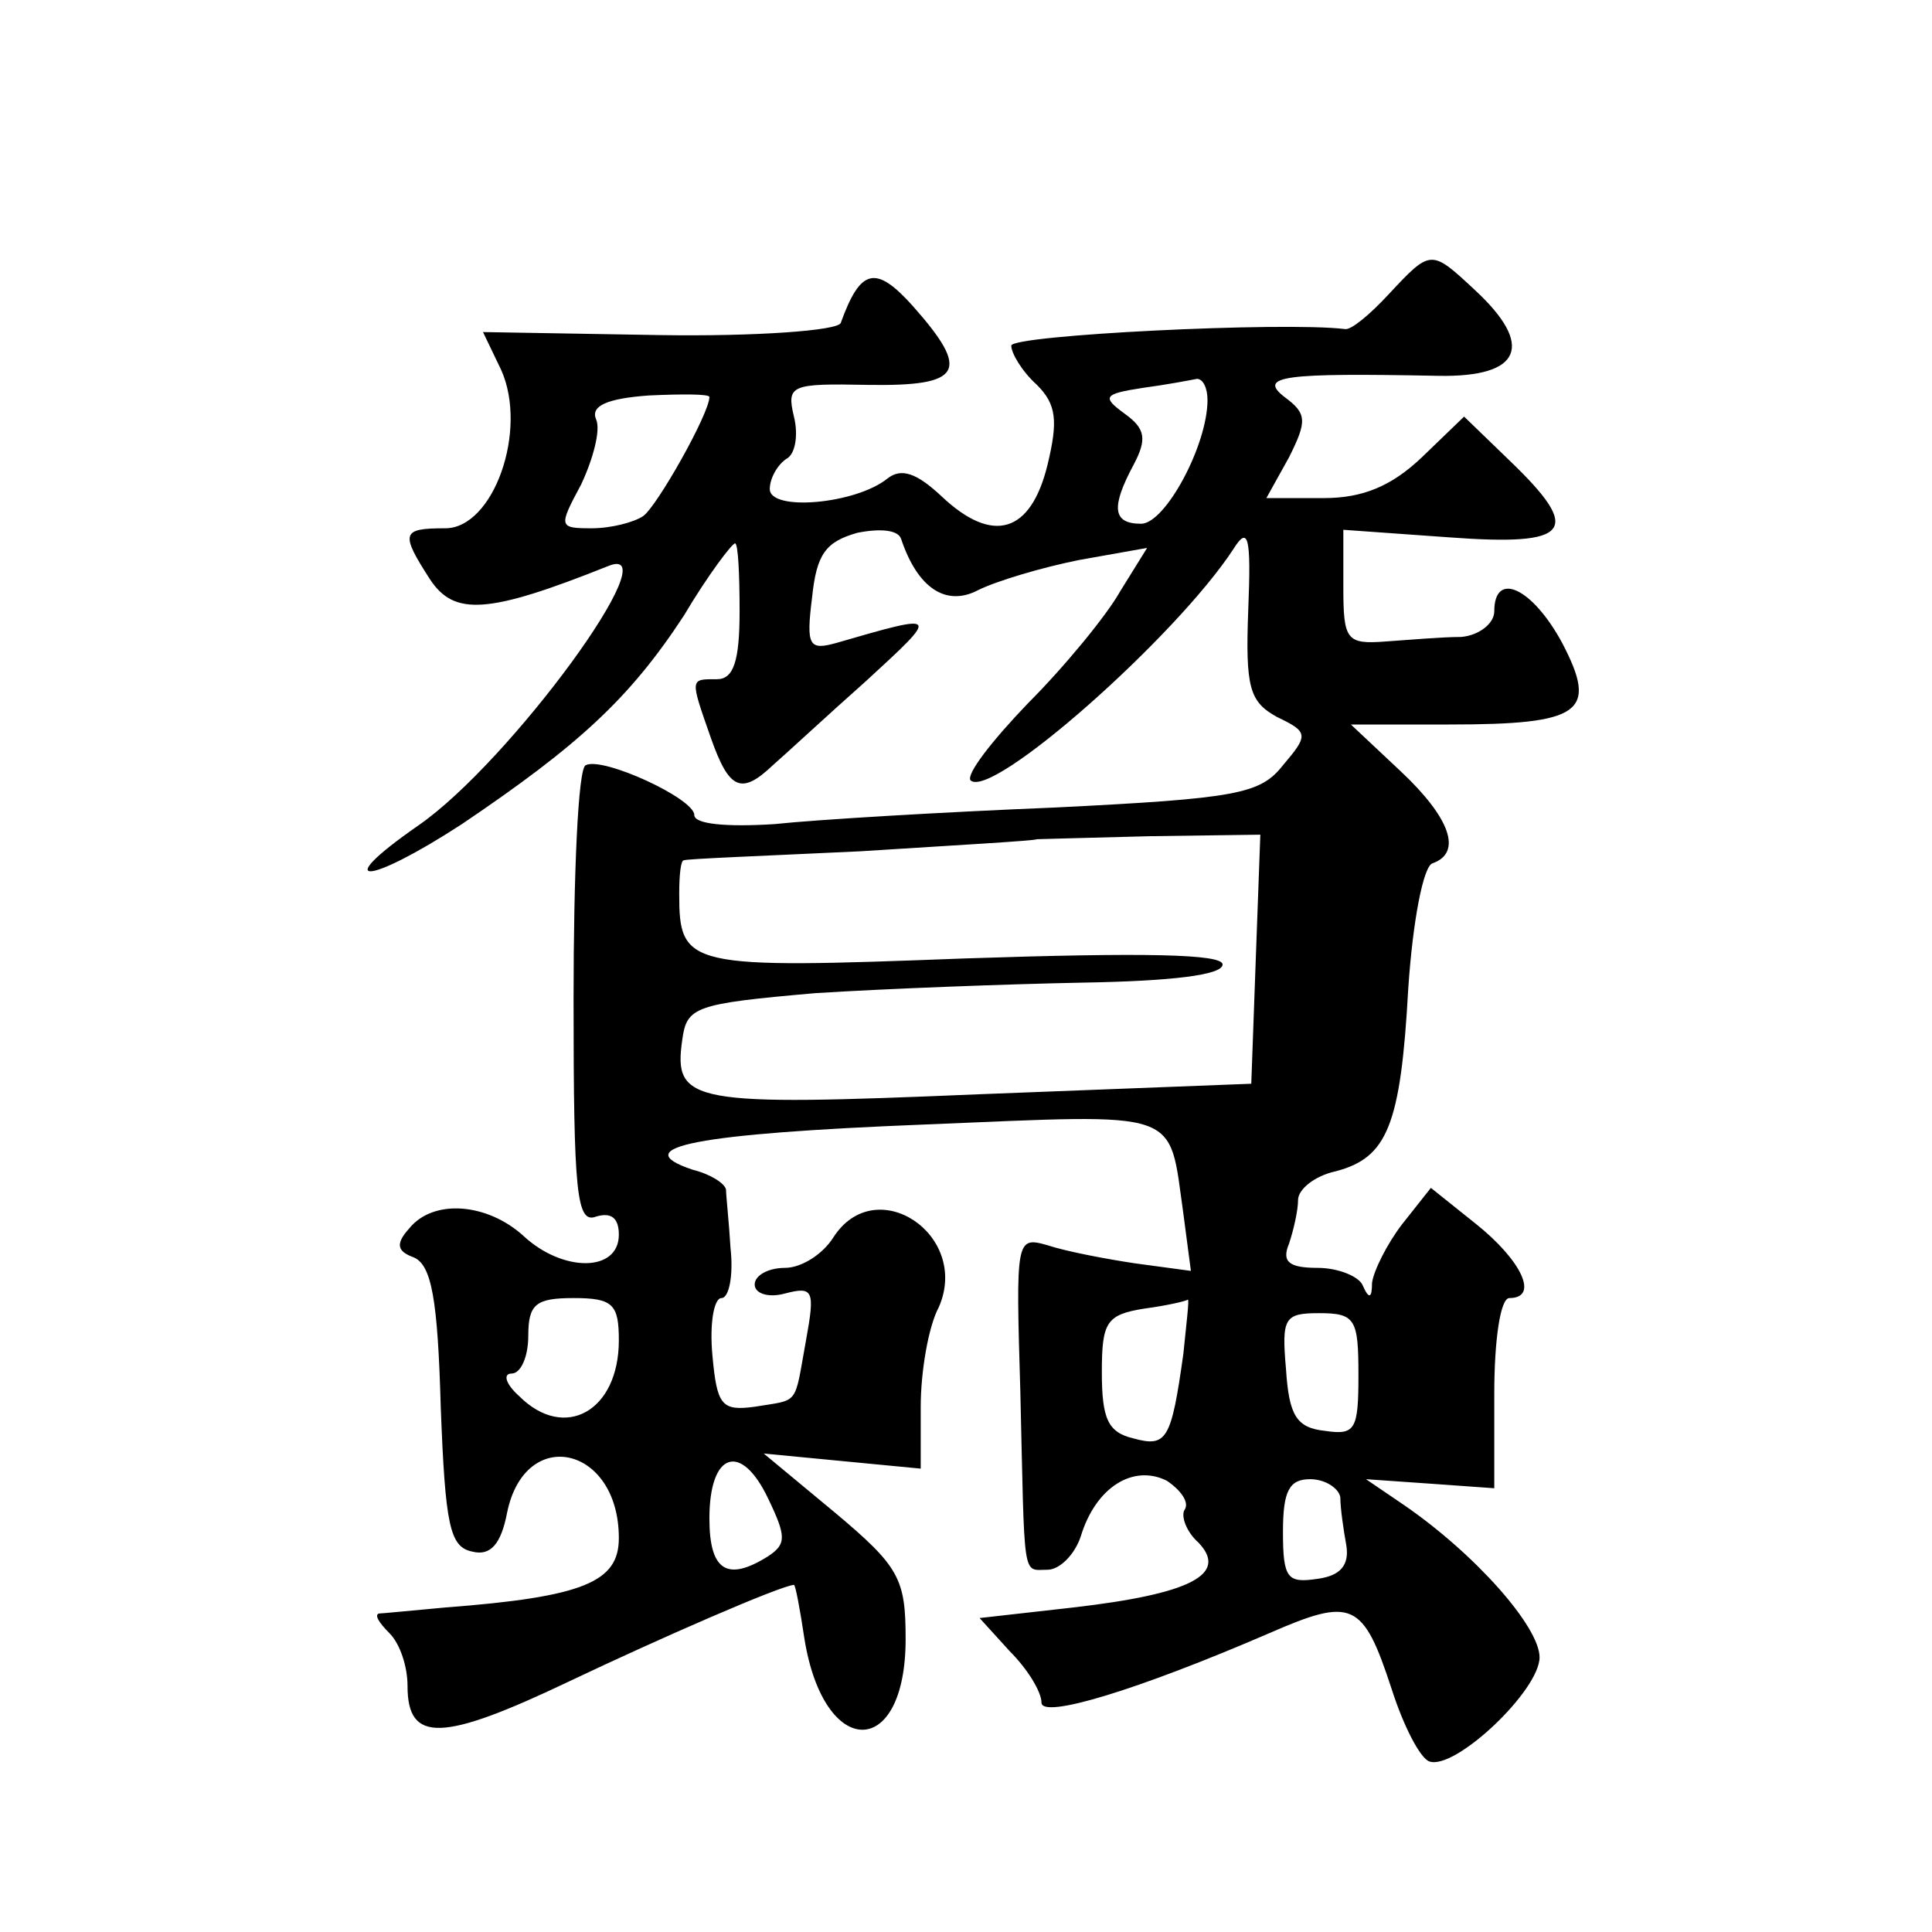 <?xml version="1.0" standalone="no"?>
<!DOCTYPE svg PUBLIC "-//W3C//DTD SVG 20010904//EN"
 "http://www.w3.org/TR/2001/REC-SVG-20010904/DTD/svg10.dtd">
<svg version="1.0" xmlns="http://www.w3.org/2000/svg"
 width="128pt" height="128pt" viewBox="0 0 128 128"
 preserveAspectRatio="xMidYMid meet">
<g transform="translate(0,128) scale(0.1,-0.1)"
fill="#0" stroke="none">
<path d="M920 1085 c-12 -13 -25 -24 -29 -23 -41 5 -221 -4 -221 -11 0 -5 7 -17
17 -26 13 -13 14 -24 7 -53 -11 -45 -36 -53 -70 -21 -17 16 -27 19 -36 12 -21 -17
-78 -22 -78 -7 0 7 5 16 11 20 6 3 8 16 5 28 -5 21 -2 22 49 21 63 -1 68 9 30 52
-25 28 -35 25 -48 -11 -2 -5 -56 -9 -120 -8 l-117 2 12 -25 c18 -40 -5 -105 -37
-105 -29 0 -30 -3 -10 -34 16 -24 38 -23 118 9 42 17 -65 -130 -126 -172 -59 -41
-34 -40 29 1 77 52 111 83 147 138 16 27 32 48 34 48 2 0 3 -20 3 -45 0 -33 -4
-45 -15 -45 -18 0 -18 1 -4 -39 12 -34 20 -38 41 -18 7 6 35 32 62 56 49 45 49
45 -20 25 -18 -5 -20 -2 -16 30 3 29 9 37 30 43 15 3 27 2 29 -4 11 -33 30 -45
51 -34 12 6 42 15 67 20 l45 8 -18 -29 c-9 -16 -37 -50 -61 -74 -24 -25 -41 -47
-38 -51 14 -13 136 95 174 153 10 16 12 9 10 -40 -2 -52 1 -61 19 -71 21 -10 21
-12 4 -32 -15 -19 -30 -22 -151 -28 -74 -3 -158 -8 -186 -11 -32 -2 -53 0 -53 6
0 11 -61 39 -72 33 -5 -2 -8 -72 -8 -155 0 -129 2 -149 15 -144 10 3 15 -1 15 -12
0 -25 -37 -25 -63 -1 -24 22 -60 25 -76 5 -9 -10 -8 -15 3 -19 12 -5 16 -28 18
-99 3 -79 6 -93 21 -96 12 -3 19 5 23 26 12 58 74 44 74 -17 0 -29 -23 -39 -115
-46 -22 -2 -42 -4 -44 -4 -3 -1 0 -6 7 -13 7 -7 12 -22 12 -35 0 -38 23 -37 107
3 61 29 139 63 149 64 1 0 4 -16 7 -36 13 -80 67 -80 67 0 0 40 -4 48 -47 84 l-47
39 52 -5 52 -5 0 41 c0 23 5 53 12 66 21 48 -42 90 -70 46 -7 -11 -21 -20 -32 -20
-11 0 -20 -5 -20 -11 0 -6 9 -9 20 -6 19 5 20 2 14 -31 -8 -44 -4 -39 -34 -44 -22
-3 -25 1 -28 34 -2 21 1 38 6 38 5 0 8 15 6 33 -1 17 -3 35 -3 39 -1 4 -10 10 -22
13 -45 15 3 24 154 30 172 7 161 11 171 -59 l5 -38 -37 5 c-20 3 -46 8 -58 12 -21
6 -21 4 -18 -97 3 -127 1 -118 18 -118 8 0 18 10 22 22 10 33 35 48 57 37 9 -6
15 -14 12 -19 -3 -4 1 -15 9 -22 20 -21 -5 -34 -83 -43 l-62 -7 20 -22 c12 -12
21 -27 21 -34 0 -11 63 8 151 46 55 24 62 21 81 -37 8 -25 19 -46 25 -48 17 -6
73 47 73 69 0 20 -42 68 -90 101 l-25 17 43 -3 42 -3 0 63 c0 35 4 63 10 63 20
0 8 25 -22 49 l-30 24 -19 -24 c-10 -13 -19 -31 -20 -39 0 -10 -2 -11 -6 -2 -2
6 -16 12 -30 12 -19 0 -24 4 -19 16 3 9 6 22 6 29 0 7 11 16 25 19 34 9 43 30 48
121 3 45 10 81 16 83 20 7 12 30 -21 61 l-33 31 65 0 c88 0 99 8 75 54 -20 37 -45
48 -45 21 0 -8 -10 -16 -22 -17 -13 0 -35 -2 -50 -3 -26 -2 -28 1 -28 36 l0 38
70 -5 c81 -6 89 4 40 51 l-30 29 -28 -27 c-20 -19 -39 -27 -65 -27 l-38 0 15 27
c12 24 12 29 -3 40 -18 14 0 16 102 14 55 -1 64 20 24 57 -29 27 -29 27 -57 -3z
m-120 -70 c0 -30 -28 -82 -44 -82 -19 0 -20 11 -5 39 9 17 8 24 -6 34 -15 11 -14
13 12 17 15 2 31 5 36 6 4 0 7 -6 7 -14z m-330 2 c0 -11 -35 -73 -44 -79 -6 -4
-21 -8 -34 -8 -22 0 -22 1 -7 29 8 17 13 36 10 43 -4 9 7 14 35 16 22 1 40 1 40
-1z m362 -372 l-3 -83 -181 -7 c-190 -8 -202 -6 -196 36 3 22 8 24 88 31 47 3 127
6 178 7 58 1 92 5 92 12 0 7 -52 8 -171 4 -184 -7 -189 -6 -189 43 0 12 1 22 3
22 1 1 54 3 117 6 63 4 116 7 117 8 1 0 34 1 75 2 l73 1 -3 -82z m-422 -253 c0
-47 -36 -67 -66 -37 -9 8 -11 15 -5 15 6 0 11 11 11 25 0 21 5 25 30 25 26 0 30
-4 30 -28z m374 -9 c-8 -57 -11 -62 -33 -56 -17 4 -21 13 -21 44 0 33 3 38 28 42
15 2 28 5 29 6 1 0 -1 -16 -3 -36z m116 -14 c0 -36 -2 -40 -22 -37 -19 2 -24 10
-26 41 -3 34 -1 37 22 37 24 0 26 -4 26 -41z m-391 -120 c-27 -17 -39 -10 -39 25
0 44 21 51 39 13 12 -25 12 -30 0 -38z m379 39 c0 -7 2 -21 4 -32 2 -13 -4 -20
-19 -22 -20 -3 -23 0 -23 31 0 27 4 35 18 35 10 0 19 -6 20 -12z"/>
</g>
</svg>
